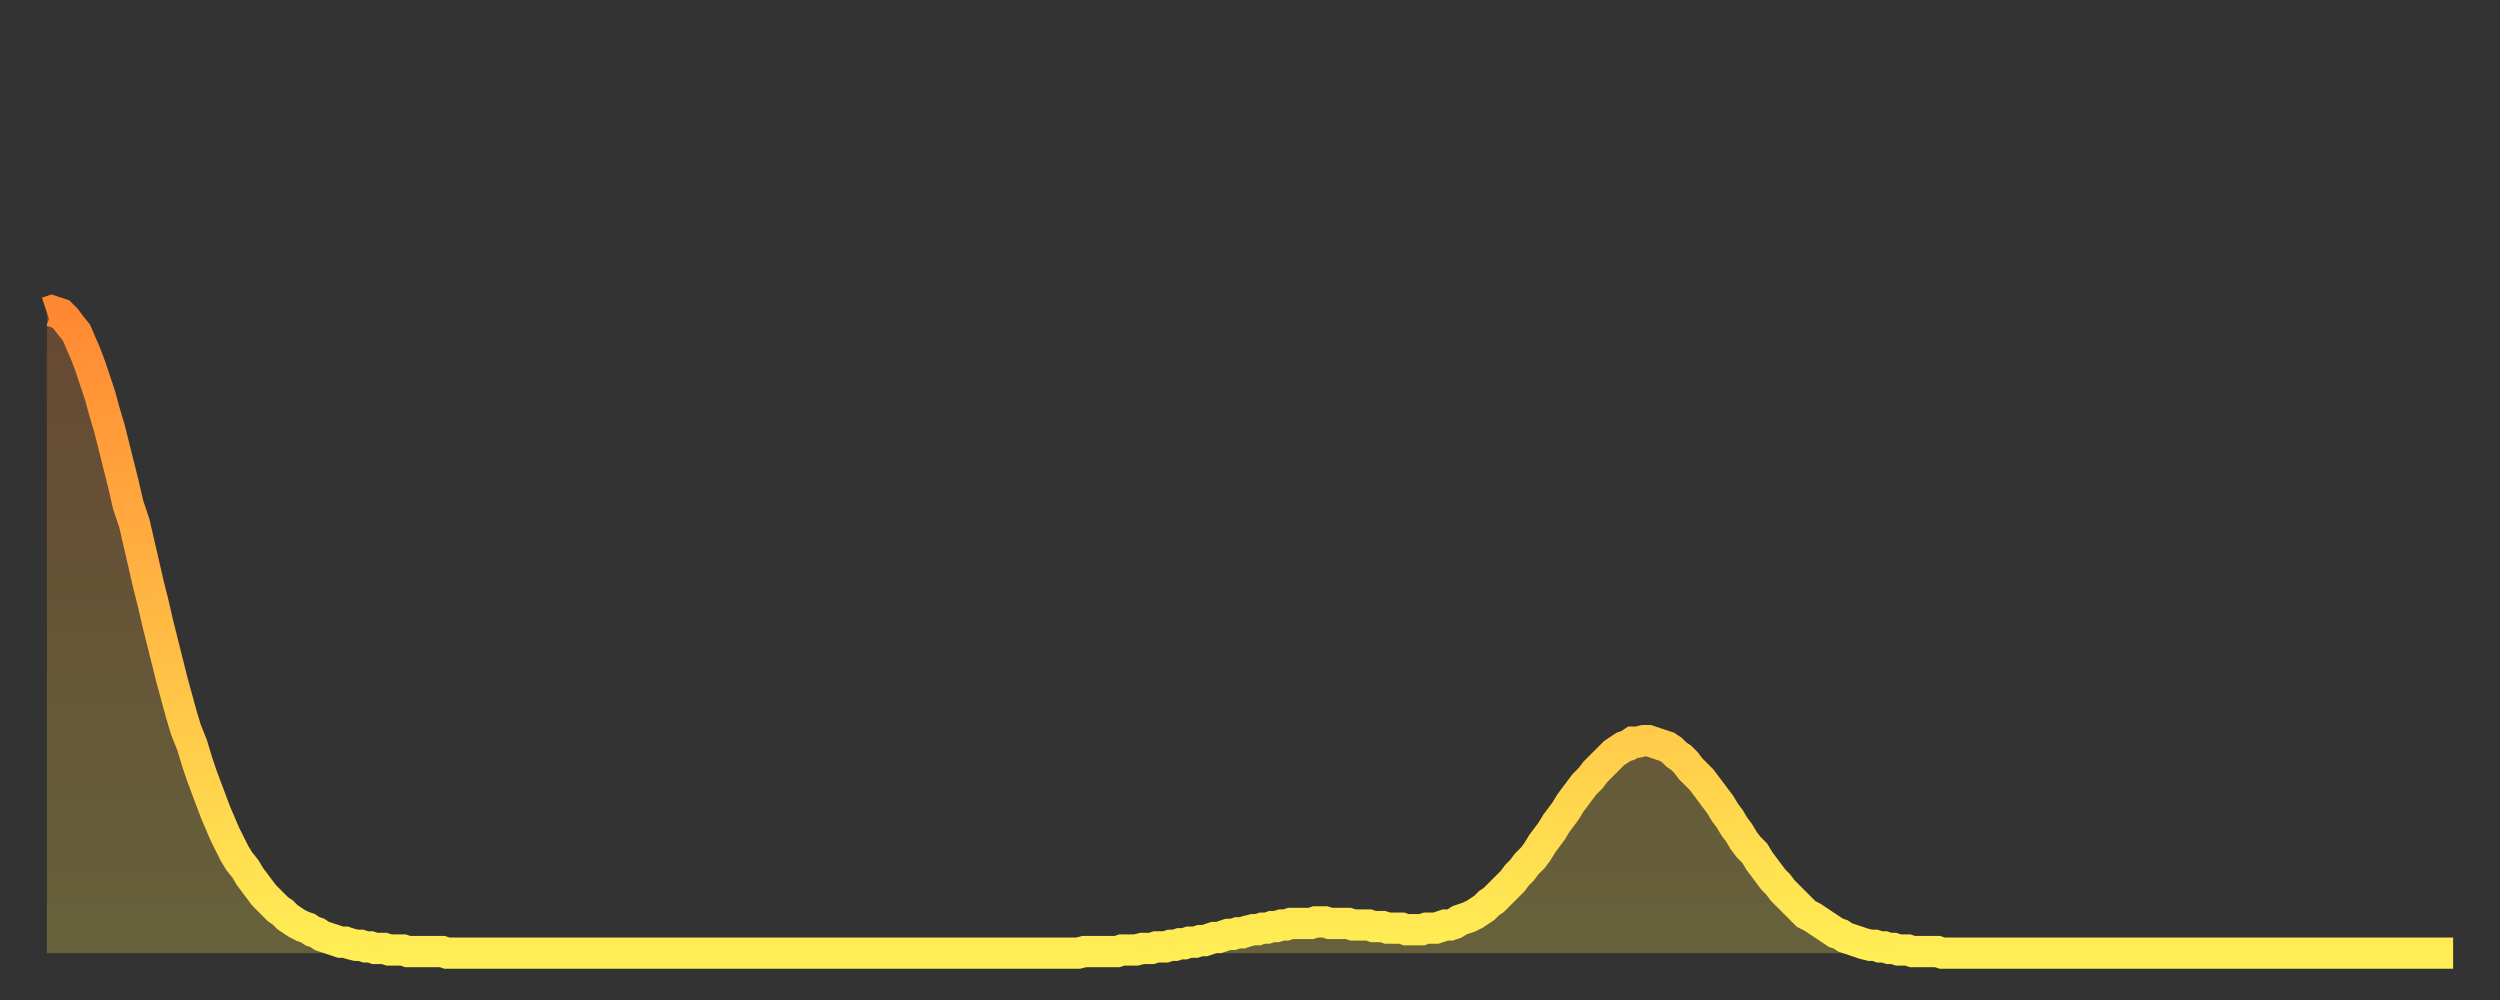 <?xml version="1.0" encoding="utf-8" ?>
<svg baseProfile="full" height="64" version="1.1" width="160" xmlns="http://www.w3.org/2000/svg" xmlns:ev="http://www.w3.org/2001/xml-events" xmlns:xlink="http://www.w3.org/1999/xlink"><rect width="100%" height="100%" fill="#333333" stroke="none"/><defs><linearGradient id="id88238" x1="0" x2="0" y1="0" y2="1"><stop offset="0%" stop-color="#ff8833" /><stop offset="50%" stop-color="#ffbb44" /><stop offset="100%" stop-color="#ffee55" /></linearGradient></defs><g transform="translate(3,3)"><g><path d="M 0.0 17.0 0.3 16.9 0.6 17.0 0.9 17.1 1.2 17.4 1.5 17.8 1.9 18.3 2.2 19.0 2.5 19.7 2.8 20.5 3.1 21.4 3.4 22.3 3.7 23.4 4.0 24.4 4.3 25.6 4.6 26.8 4.9 28.0 5.2 29.3 5.6 30.5 5.9 31.8 6.2 33.1 6.5 34.4 6.8 35.6 7.1 36.9 7.4 38.1 7.7 39.3 8.0 40.5 8.3 41.6 8.6 42.7 8.9 43.7 9.3 44.7 9.6 45.7 9.9 46.6 10.2 47.4 10.5 48.2 10.8 49.0 11.1 49.7 11.4 50.4 11.7 51.0 12.0 51.6 12.3 52.1 12.7 52.6 13.0 53.1 13.3 53.5 13.6 53.9 13.9 54.3 14.2 54.6 14.5 54.9 14.8 55.2 15.1 55.4 15.4 55.7 15.7 55.9 16.0 56.1 16.4 56.3 16.7 56.4 17.0 56.6 17.3 56.7 17.6 56.9 17.9 57.0 18.2 57.1 18.5 57.2 18.8 57.3 19.1 57.3 19.4 57.4 19.8 57.5 20.1 57.5 20.4 57.6 20.7 57.6 21.0 57.7 21.3 57.7 21.6 57.7 21.9 57.8 22.2 57.8 22.5 57.8 22.8 57.8 23.1 57.9 23.5 57.9 23.8 57.9 24.1 57.9 24.4 57.9 24.7 57.9 25.0 57.9 25.3 57.9 25.6 58.0 25.9 58.0 26.2 58.0 26.5 58.0 26.8 58.0 27.2 58.0 27.5 58.0 27.8 58.0 28.1 58.0 28.4 58.0 28.7 58.0 29.0 58.0 29.3 58.0 29.6 58.0 29.9 58.0 30.2 58.0 30.6 58.0 30.9 58.0 31.2 58.0 31.5 58.0 31.8 58.0 32.1 58.0 32.4 58.0 32.7 58.0 33.0 58.0 33.3 58.0 33.6 58.0 33.9 58.0 34.3 58.0 34.6 58.0 34.9 58.0 35.2 58.0 35.5 58.0 35.8 58.0 36.1 58.0 36.4 58.0 36.7 58.0 37.0 58.0 37.3 58.0 37.7 58.0 38.0 58.0 38.3 58.0 38.6 58.0 38.9 58.0 39.2 58.0 39.5 58.0 39.8 58.0 40.1 58.0 40.4 58.0 40.7 58.0 41.0 58.0 41.4 58.0 41.7 58.0 42.0 58.0 42.3 58.0 42.6 58.0 42.9 58.0 43.2 58.0 43.5 58.0 43.8 58.0 44.1 58.0 44.4 58.0 44.7 58.0 45.1 58.0 45.4 58.0 45.7 58.0 46.0 58.0 46.3 58.0 46.6 58.0 46.9 58.0 47.2 58.0 47.5 58.0 47.8 58.0 48.1 58.0 48.5 58.0 48.8 58.0 49.1 58.0 49.4 58.0 49.7 58.0 50.0 58.0 50.3 58.0 50.6 58.0 50.9 58.0 51.2 58.0 51.5 58.0 51.8 58.0 52.2 58.0 52.5 58.0 52.8 58.0 53.1 58.0 53.4 58.0 53.7 58.0 54.0 58.0 54.3 58.0 54.6 58.0 54.9 58.0 55.2 58.0 55.6 58.0 55.9 58.0 56.2 58.0 56.5 58.0 56.8 58.0 57.1 58.0 57.4 58.0 57.7 58.0 58.0 58.0 58.3 58.0 58.6 58.0 58.9 58.0 59.3 58.0 59.6 58.0 59.9 58.0 60.2 58.0 60.5 58.0 60.8 58.0 61.1 58.0 61.4 58.0 61.7 58.0 62.0 58.0 62.3 58.0 62.6 58.0 63.0 58.0 63.3 58.0 63.6 58.0 63.9 58.0 64.2 58.0 64.5 58.0 64.8 58.0 65.1 58.0 65.4 58.0 65.7 58.0 66.0 58.0 66.4 57.9 66.7 57.9 67.0 57.9 67.3 57.9 67.6 57.9 67.9 57.9 68.2 57.9 68.5 57.9 68.8 57.8 69.1 57.8 69.4 57.8 69.7 57.8 70.1 57.7 70.4 57.7 70.7 57.7 71.0 57.6 71.3 57.6 71.6 57.6 71.9 57.5 72.2 57.5 72.5 57.4 72.8 57.4 73.1 57.3 73.5 57.3 73.8 57.2 74.1 57.2 74.4 57.1 74.7 57.0 75.0 57.0 75.3 56.9 75.6 56.8 75.9 56.8 76.2 56.7 76.5 56.7 76.8 56.6 77.2 56.5 77.5 56.5 77.8 56.4 78.1 56.4 78.4 56.3 78.7 56.3 79.0 56.2 79.3 56.2 79.6 56.1 79.9 56.1 80.2 56.1 80.5 56.1 80.9 56.1 81.2 56.0 81.5 56.0 81.8 56.0 82.1 56.1 82.4 56.1 82.7 56.1 83.0 56.1 83.3 56.1 83.6 56.2 83.9 56.2 84.3 56.2 84.6 56.2 84.9 56.3 85.2 56.3 85.5 56.3 85.8 56.4 86.1 56.4 86.4 56.4 86.7 56.4 87.0 56.5 87.3 56.5 87.6 56.5 88.0 56.5 88.3 56.4 88.6 56.4 88.9 56.4 89.2 56.3 89.5 56.2 89.8 56.2 90.1 56.1 90.4 55.9 90.7 55.8 91.0 55.7 91.4 55.5 91.7 55.3 92.0 55.1 92.3 54.8 92.6 54.6 92.9 54.3 93.2 54.0 93.5 53.7 93.8 53.4 94.1 53.0 94.4 52.7 94.7 52.3 95.1 51.9 95.4 51.5 95.7 51.0 96.0 50.6 96.3 50.2 96.6 49.7 96.9 49.3 97.2 48.9 97.5 48.4 97.8 48.0 98.1 47.6 98.4 47.2 98.8 46.8 99.1 46.4 99.4 46.1 99.7 45.8 100.0 45.5 100.3 45.2 100.6 45.0 100.9 44.8 101.2 44.7 101.5 44.5 101.8 44.5 102.2 44.4 102.5 44.4 102.8 44.5 103.1 44.6 103.4 44.7 103.7 44.8 104.0 45.0 104.3 45.3 104.6 45.5 104.9 45.8 105.2 46.2 105.5 46.5 105.9 46.9 106.2 47.3 106.5 47.7 106.8 48.1 107.1 48.5 107.4 49.0 107.7 49.4 108.0 49.9 108.3 50.3 108.6 50.8 108.9 51.2 109.3 51.6 109.6 52.1 109.9 52.5 110.2 52.9 110.5 53.3 110.8 53.6 111.1 54.0 111.4 54.3 111.7 54.6 112.0 54.9 112.3 55.2 112.6 55.5 113.0 55.7 113.3 55.9 113.6 56.1 113.9 56.3 114.2 56.5 114.5 56.7 114.8 56.8 115.1 57.0 115.4 57.1 115.7 57.2 116.0 57.3 116.3 57.4 116.7 57.5 117.0 57.5 117.3 57.6 117.6 57.6 117.9 57.7 118.2 57.7 118.5 57.8 118.8 57.8 119.1 57.8 119.4 57.9 119.7 57.9 120.1 57.9 120.4 57.9 120.7 57.9 121.0 57.9 121.3 58.0 121.6 58.0 121.9 58.0 122.2 58.0 122.5 58.0 122.8 58.0 123.1 58.0 123.4 58.0 123.8 58.0 124.1 58.0 124.4 58.0 124.7 58.0 125.0 58.0 125.3 58.0 125.6 58.0 125.9 58.0 126.2 58.0 126.5 58.0 126.8 58.0 127.2 58.0 127.5 58.0 127.8 58.0 128.1 58.0 128.4 58.0 128.7 58.0 129.0 58.0 129.3 58.0 129.6 58.0 129.9 58.0 130.2 58.0 130.5 58.0 130.9 58.0 131.2 58.0 131.5 58.0 131.8 58.0 132.1 58.0 132.4 58.0 132.7 58.0 133.0 58.0 133.3 58.0 133.6 58.0 133.9 58.0 134.2 58.0 134.6 58.0 134.9 58.0 135.2 58.0 135.5 58.0 135.8 58.0 136.1 58.0 136.4 58.0 136.7 58.0 137.0 58.0 137.3 58.0 137.6 58.0 138.0 58.0 138.3 58.0 138.6 58.0 138.9 58.0 139.2 58.0 139.5 58.0 139.8 58.0 140.1 58.0 140.4 58.0 140.7 58.0 141.0 58.0 141.3 58.0 141.7 58.0 142.0 58.0 142.3 58.0 142.6 58.0 142.9 58.0 143.2 58.0 143.5 58.0 143.8 58.0 144.1 58.0 144.4 58.0 144.7 58.0 145.1 58.0 145.4 58.0 145.7 58.0 146.0 58.0 146.3 58.0 146.6 58.0 146.9 58.0 147.2 58.0 147.5 58.0 147.8 58.0 148.1 58.0 148.4 58.0 148.8 58.0 149.1 58.0 149.4 58.0 149.7 58.0 150.0 58.0 150.3 58.0 150.6 58.0 150.9 58.0 151.2 58.0 151.5 58.0 151.8 58.0 152.1 58.0 152.5 58.0 152.8 58.0 153.1 58.0 153.4 58.0 153.7 58.0 154.0 58.0" fill="none" id="graph-curve" opacity="1" stroke="url(#id88238)" stroke-width="2" /><path d="M 0 58 L 0.0 17.0 0.3 16.9 0.6 17.0 0.9 17.1 1.2 17.4 1.5 17.8 1.9 18.3 2.2 19.0 2.5 19.7 2.8 20.5 3.1 21.4 3.4 22.3 3.7 23.4 4.0 24.4 4.3 25.6 4.6 26.8 4.9 28.0 5.2 29.3 5.6 30.5 5.9 31.8 6.2 33.1 6.5 34.4 6.8 35.6 7.1 36.9 7.4 38.1 7.7 39.3 8.0 40.5 8.3 41.6 8.6 42.7 8.9 43.7 9.3 44.7 9.6 45.7 9.9 46.6 10.2 47.4 10.5 48.2 10.8 49.0 11.1 49.7 11.4 50.4 11.7 51.0 12.0 51.6 12.3 52.1 12.7 52.6 13.0 53.1 13.3 53.5 13.6 53.9 13.9 54.3 14.2 54.6 14.5 54.9 14.8 55.2 15.1 55.4 15.4 55.7 15.7 55.9 16.0 56.1 16.4 56.3 16.7 56.4 17.0 56.6 17.3 56.7 17.6 56.9 17.9 57.0 18.2 57.1 18.5 57.2 18.8 57.3 19.1 57.3 19.4 57.4 19.8 57.5 20.1 57.5 20.4 57.6 20.7 57.6 21.0 57.7 21.3 57.7 21.6 57.7 21.9 57.8 22.2 57.8 22.5 57.8 22.8 57.8 23.1 57.9 23.5 57.9 23.8 57.9 24.1 57.9 24.4 57.9 24.7 57.9 25.0 57.9 25.3 57.9 25.6 58.0 25.9 58.0 26.2 58.0 26.5 58.0 26.8 58.0 27.2 58.0 27.5 58.0 27.8 58.0 28.1 58.0 28.4 58.0 28.7 58.0 29.0 58.0 29.3 58.0 29.6 58.0 29.9 58.0 30.2 58.0 30.6 58.0 30.9 58.0 31.2 58.0 31.5 58.0 31.8 58.0 32.1 58.0 32.4 58.0 32.7 58.0 33.0 58.0 33.3 58.0 33.6 58.0 33.9 58.0 34.3 58.0 34.6 58.0 34.9 58.0 35.2 58.0 35.5 58.0 35.8 58.0 36.1 58.0 36.4 58.0 36.7 58.0 37.0 58.0 37.3 58.0 37.7 58.0 38.0 58.0 38.3 58.0 38.6 58.0 38.9 58.0 39.2 58.0 39.5 58.0 39.8 58.0 40.1 58.0 40.4 58.0 40.7 58.0 41.0 58.0 41.4 58.0 41.7 58.0 42.0 58.0 42.3 58.0 42.6 58.0 42.9 58.0 43.2 58.0 43.5 58.0 43.8 58.0 44.1 58.0 44.4 58.0 44.7 58.0 45.1 58.0 45.4 58.0 45.7 58.0 46.0 58.0 46.3 58.0 46.6 58.0 46.9 58.0 47.2 58.0 47.5 58.0 47.8 58.0 48.1 58.0 48.5 58.0 48.8 58.0 49.1 58.0 49.4 58.0 49.7 58.0 50.0 58.0 50.3 58.0 50.6 58.0 50.9 58.0 51.2 58.0 51.5 58.0 51.8 58.0 52.2 58.0 52.5 58.0 52.8 58.0 53.1 58.0 53.4 58.0 53.7 58.0 54.0 58.0 54.3 58.0 54.6 58.0 54.9 58.0 55.2 58.0 55.6 58.0 55.9 58.0 56.2 58.0 56.5 58.0 56.8 58.0 57.1 58.0 57.4 58.0 57.7 58.0 58.0 58.0 58.3 58.0 58.6 58.0 58.9 58.0 59.3 58.0 59.6 58.0 59.9 58.0 60.2 58.0 60.5 58.0 60.8 58.0 61.1 58.0 61.4 58.0 61.7 58.0 62.0 58.0 62.3 58.0 62.6 58.0 63.0 58.0 63.3 58.0 63.6 58.0 63.9 58.0 64.2 58.0 64.5 58.0 64.8 58.0 65.1 58.0 65.4 58.0 65.7 58.0 66.0 58.0 66.4 57.9 66.7 57.9 67.0 57.9 67.3 57.9 67.6 57.9 67.9 57.9 68.2 57.9 68.5 57.9 68.8 57.8 69.1 57.8 69.4 57.8 69.7 57.8 70.1 57.7 70.4 57.7 70.7 57.7 71.0 57.6 71.3 57.6 71.6 57.6 71.9 57.5 72.2 57.5 72.5 57.4 72.8 57.4 73.1 57.3 73.5 57.3 73.8 57.2 74.1 57.2 74.4 57.1 74.7 57.0 75.0 57.0 75.3 56.9 75.6 56.8 75.9 56.8 76.2 56.7 76.5 56.7 76.8 56.6 77.2 56.5 77.5 56.5 77.8 56.4 78.1 56.4 78.4 56.3 78.7 56.3 79.0 56.2 79.3 56.2 79.6 56.1 79.9 56.1 80.2 56.1 80.5 56.1 80.9 56.1 81.2 56.0 81.5 56.0 81.8 56.0 82.1 56.1 82.4 56.1 82.7 56.1 83.0 56.1 83.3 56.1 83.6 56.2 83.9 56.2 84.3 56.2 84.6 56.2 84.9 56.3 85.2 56.3 85.5 56.3 85.8 56.4 86.1 56.4 86.4 56.4 86.7 56.4 87.0 56.5 87.3 56.5 87.6 56.5 88.0 56.5 88.3 56.4 88.6 56.4 88.9 56.4 89.2 56.3 89.5 56.2 89.8 56.2 90.1 56.1 90.4 55.9 90.7 55.8 91.0 55.7 91.4 55.5 91.7 55.3 92.0 55.1 92.3 54.8 92.6 54.6 92.9 54.3 93.2 54.0 93.5 53.7 93.8 53.4 94.1 53.0 94.4 52.7 94.7 52.3 95.1 51.9 95.4 51.5 95.7 51.0 96.0 50.6 96.3 50.2 96.6 49.7 96.9 49.3 97.2 48.9 97.5 48.4 97.8 48.0 98.1 47.6 98.4 47.2 98.8 46.8 99.1 46.4 99.4 46.1 99.7 45.8 100.0 45.5 100.3 45.2 100.6 45.0 100.9 44.8 101.2 44.7 101.5 44.5 101.8 44.5 102.2 44.4 102.5 44.4 102.8 44.5 103.1 44.6 103.4 44.7 103.7 44.8 104.0 45.0 104.3 45.3 104.6 45.5 104.9 45.8 105.2 46.2 105.5 46.5 105.9 46.9 106.2 47.3 106.5 47.7 106.8 48.1 107.1 48.5 107.4 49.0 107.7 49.4 108.0 49.9 108.3 50.3 108.6 50.8 108.9 51.2 109.3 51.6 109.6 52.1 109.9 52.5 110.2 52.9 110.5 53.3 110.8 53.6 111.1 54.0 111.4 54.3 111.7 54.6 112.0 54.9 112.3 55.2 112.6 55.5 113.0 55.7 113.3 55.9 113.6 56.1 113.9 56.3 114.2 56.5 114.5 56.7 114.8 56.8 115.1 57.0 115.4 57.1 115.7 57.2 116.0 57.3 116.3 57.4 116.7 57.5 117.0 57.5 117.3 57.6 117.6 57.6 117.9 57.7 118.2 57.7 118.5 57.8 118.8 57.8 119.1 57.8 119.4 57.9 119.7 57.9 120.1 57.9 120.4 57.9 120.7 57.9 121.0 57.9 121.3 58.0 121.6 58.0 121.9 58.0 122.2 58.0 122.5 58.0 122.8 58.0 123.1 58.0 123.4 58.0 123.8 58.0 124.1 58.0 124.4 58.0 124.7 58.0 125.0 58.0 125.3 58.0 125.6 58.0 125.9 58.0 126.2 58.0 126.5 58.0 126.8 58.0 127.2 58.0 127.5 58.0 127.8 58.0 128.1 58.0 128.4 58.0 128.7 58.0 129.0 58.0 129.3 58.0 129.6 58.0 129.9 58.0 130.2 58.0 130.5 58.0 130.9 58.0 131.2 58.0 131.5 58.0 131.8 58.0 132.1 58.0 132.4 58.0 132.7 58.0 133.0 58.0 133.3 58.0 133.6 58.0 133.9 58.0 134.2 58.0 134.6 58.0 134.9 58.0 135.2 58.0 135.5 58.0 135.8 58.0 136.1 58.0 136.4 58.0 136.7 58.0 137.0 58.0 137.3 58.0 137.6 58.0 138.0 58.0 138.3 58.0 138.6 58.0 138.9 58.0 139.2 58.0 139.5 58.0 139.8 58.0 140.1 58.0 140.4 58.0 140.7 58.0 141.0 58.0 141.3 58.0 141.7 58.0 142.0 58.0 142.3 58.0 142.6 58.0 142.9 58.0 143.2 58.0 143.5 58.0 143.8 58.0 144.1 58.0 144.4 58.0 144.7 58.0 145.1 58.0 145.4 58.0 145.7 58.0 146.0 58.0 146.3 58.0 146.6 58.0 146.9 58.0 147.2 58.0 147.5 58.0 147.8 58.0 148.1 58.0 148.4 58.0 148.8 58.0 149.1 58.0 149.4 58.0 149.7 58.0 150.0 58.0 150.3 58.0 150.6 58.0 150.9 58.0 151.2 58.0 151.5 58.0 151.8 58.0 152.1 58.0 152.5 58.0 152.8 58.0 153.1 58.0 153.4 58.0 153.7 58.0 154.0 58.0 154 58" fill="url(#id88238)" fill-opacity=".25" id="graph-shadow" /></g></g></svg>
